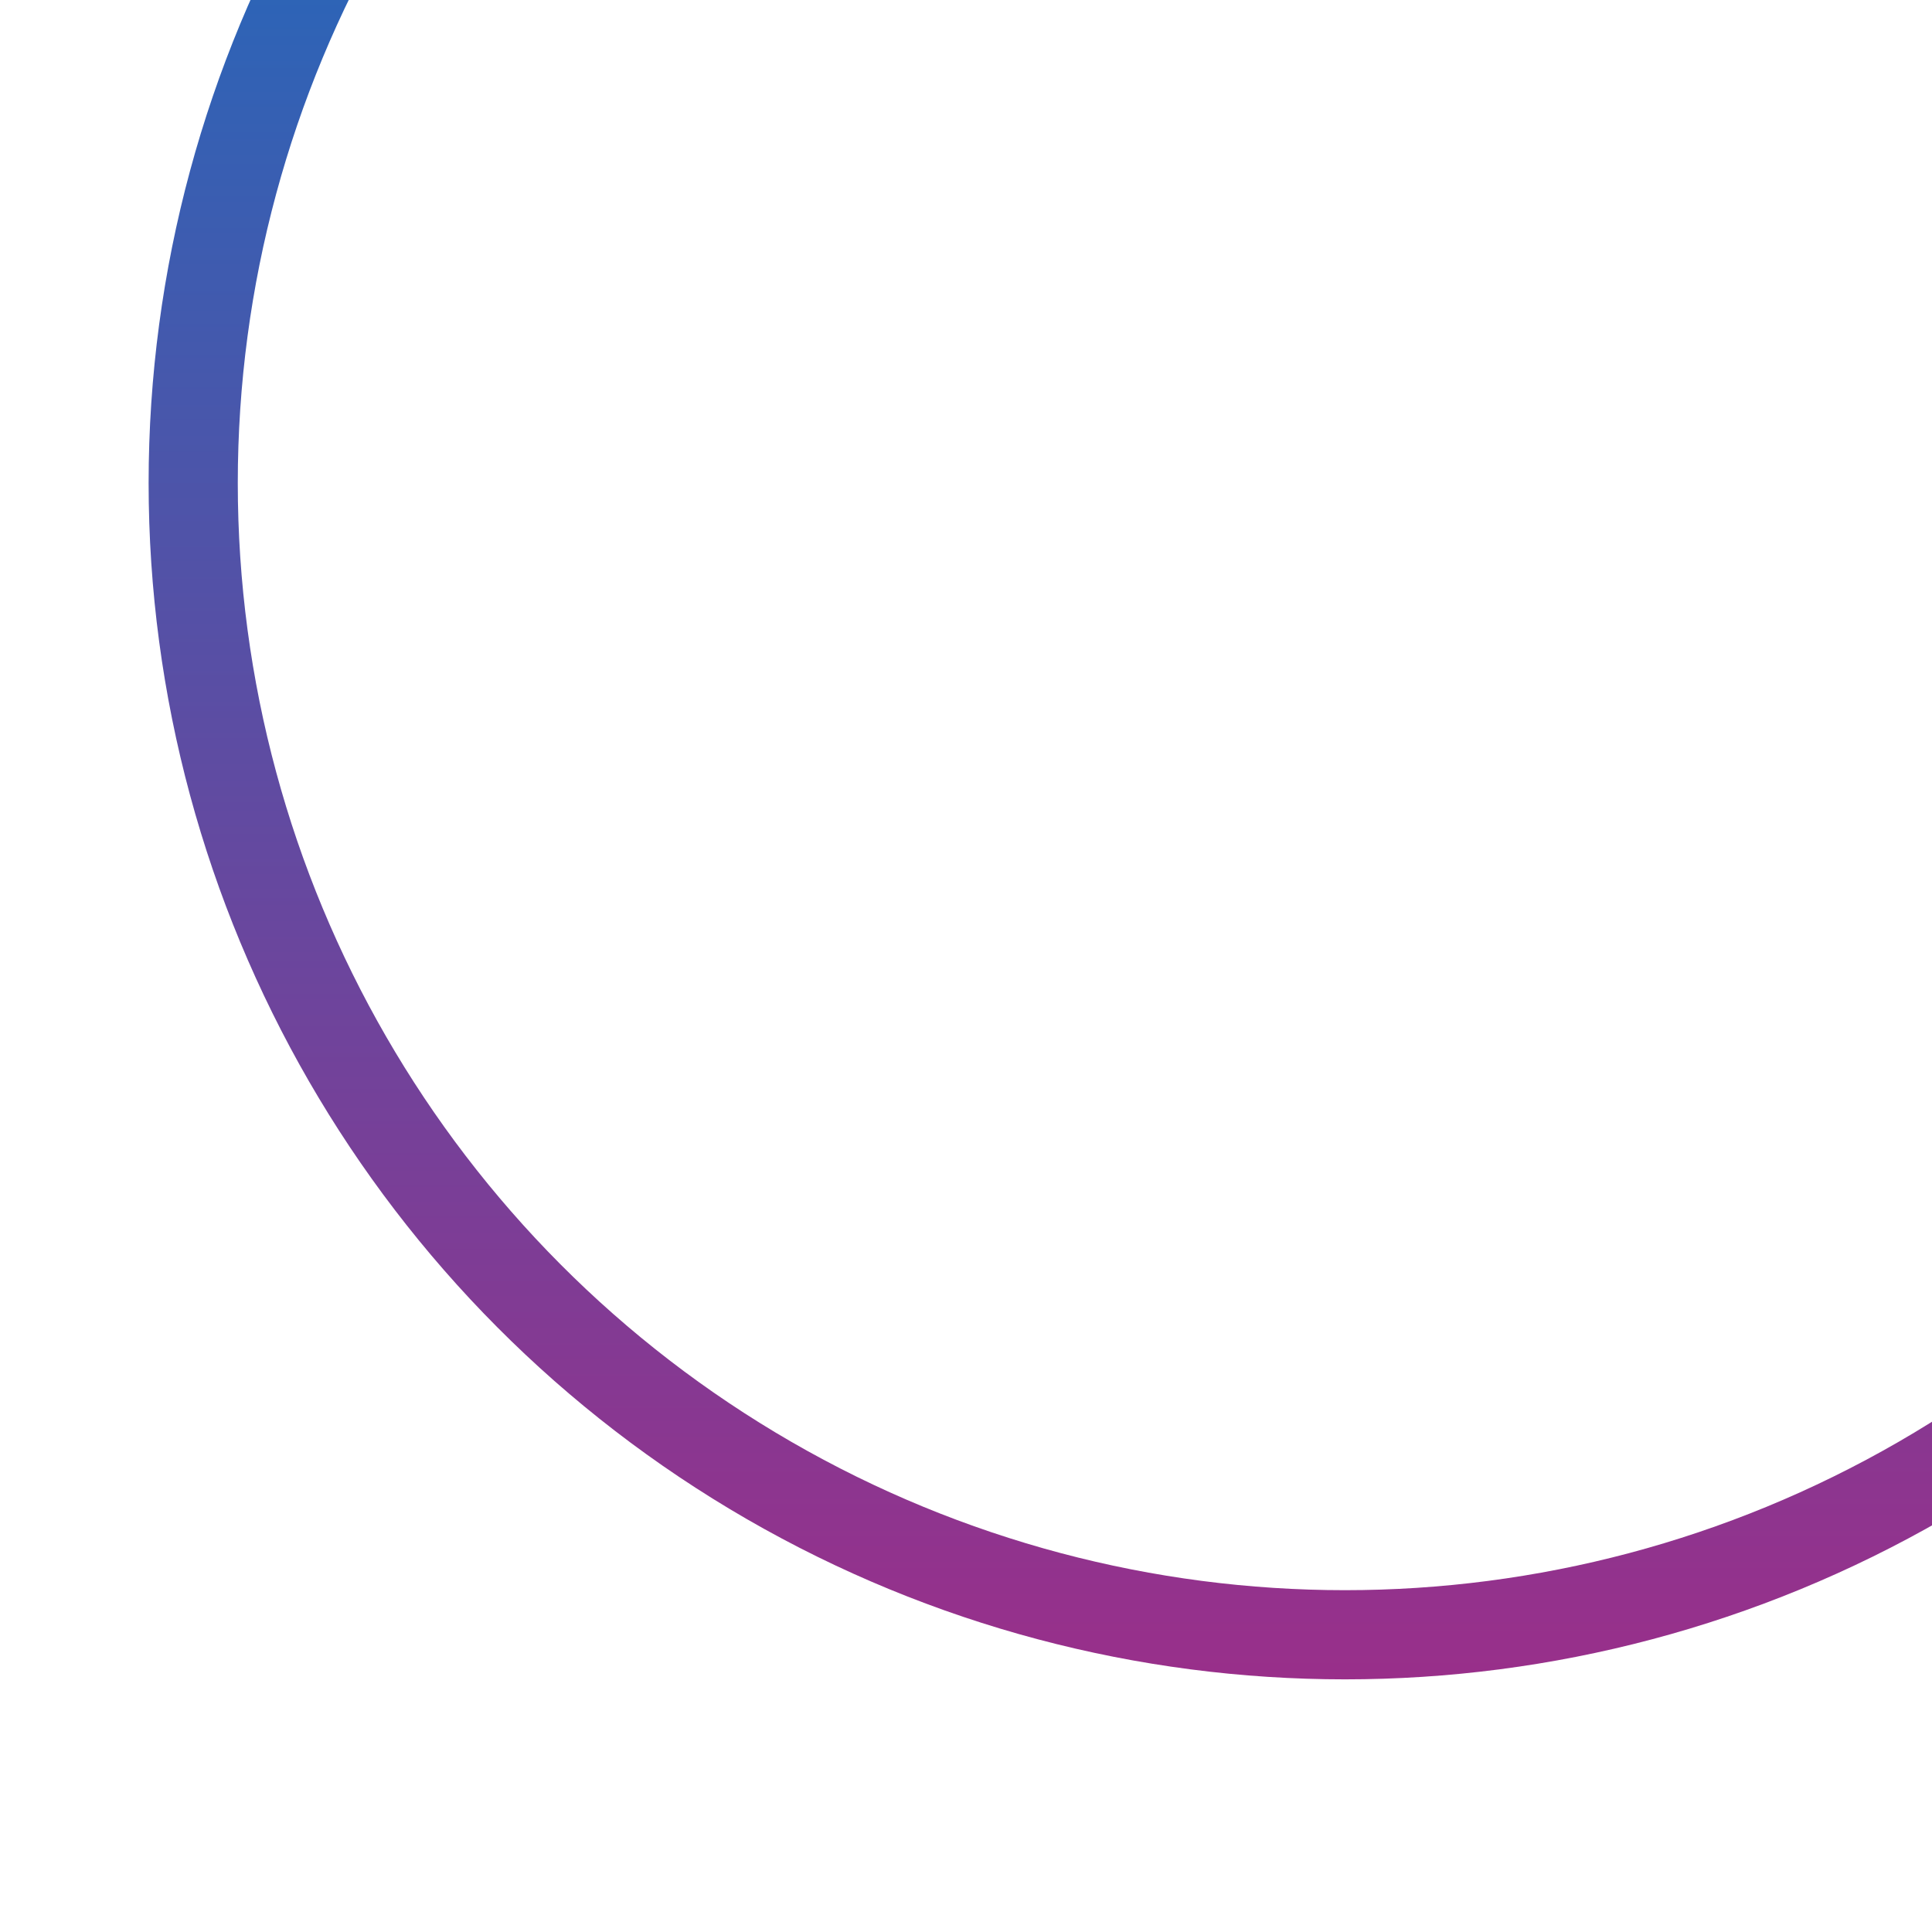 <svg width="130" height="130" viewBox="0 0 130 130" fill="none" xmlns="http://www.w3.org/2000/svg">
<g clip-path="url(#clip0_2104_712)">
<circle cx="90.5" cy="32.5" r="77.5" stroke="url(#paint0_linear_2104_712)" stroke-width="6"/>
</g>
<defs>
<linearGradient id="paint0_linear_2104_712" x1="90.5" y1="-48" x2="90.5" y2="113" gradientUnits="userSpaceOnUse">
<stop stop-color="#007AC9"/>
<stop offset="1" stop-color="#992F8A"/>
</linearGradient>
<clipPath id="clip0_2104_712">
<rect width="130" height="130" fill="white"/>
</clipPath>
</defs>
</svg>
